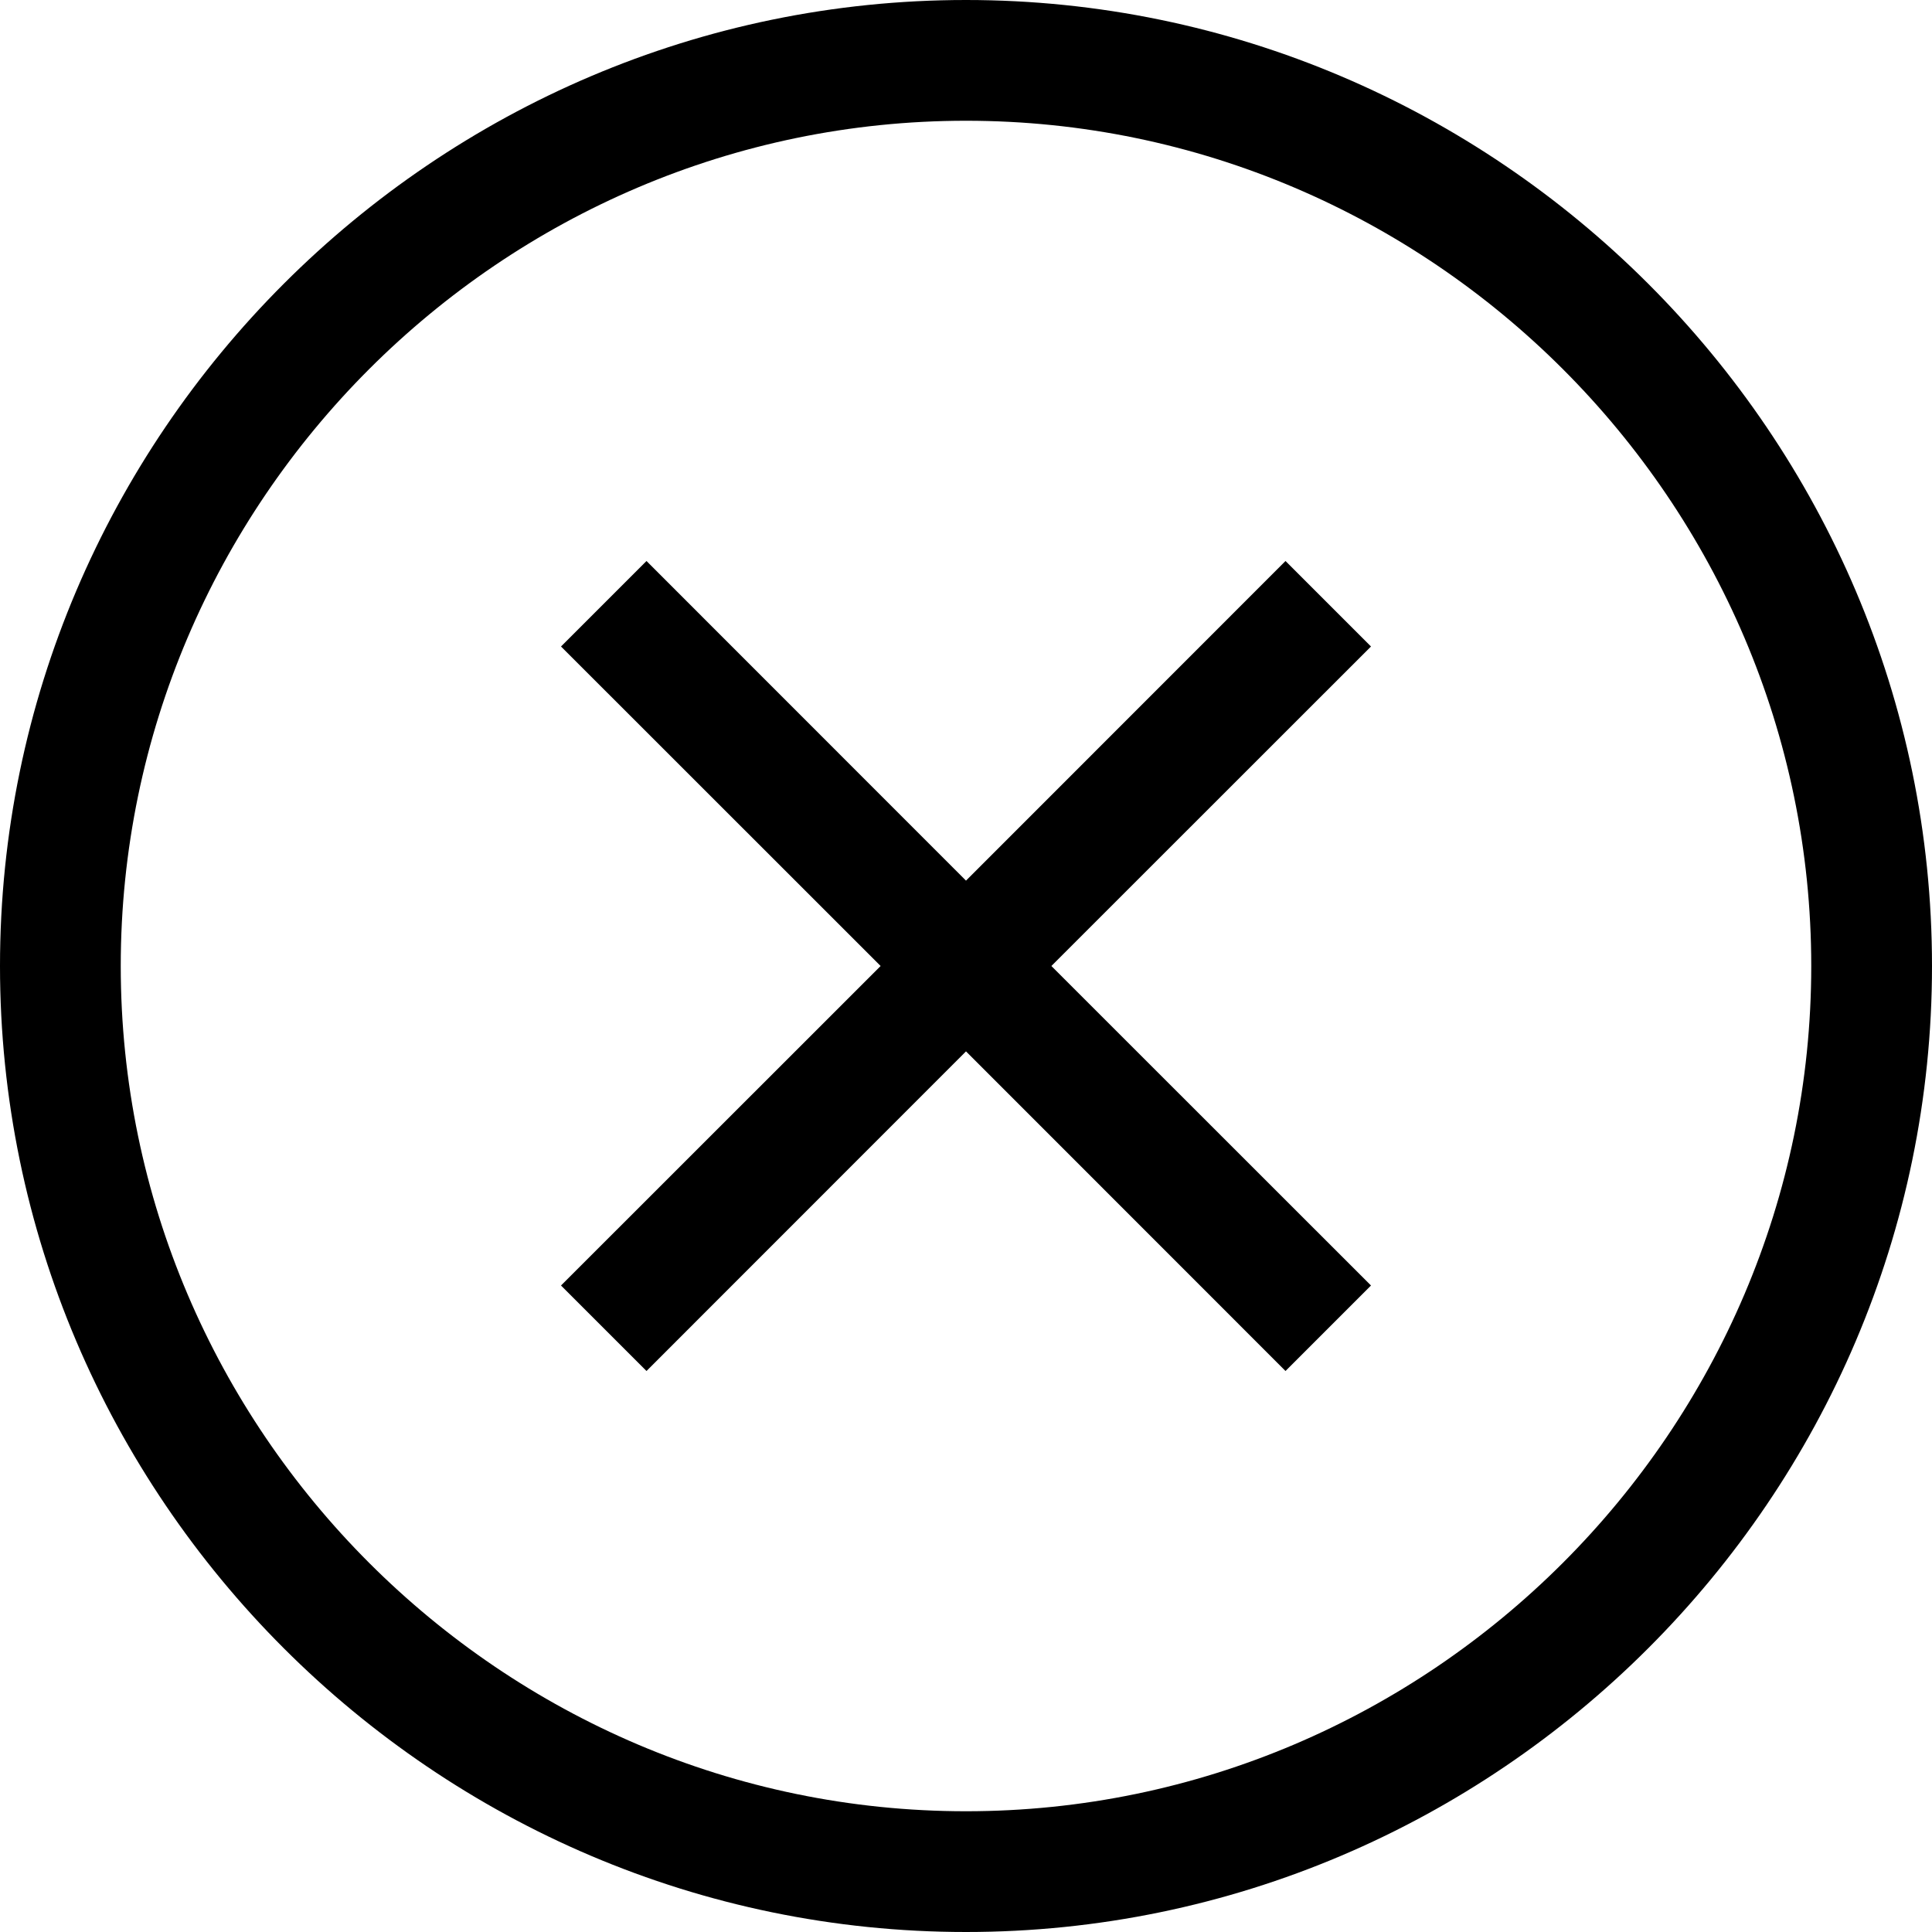 <svg xmlns="http://www.w3.org/2000/svg" width="16" height="16" viewBox="0 0 16 16">
  <path d="M7.293 8 4.646 5.354l.708-.708L8 7.293l2.646-2.647.708.708L8.707 8l2.647 2.646-.708.708L8 8.707l-2.646 2.647-.708-.708L7.293 8ZM8 16c4.4 0 8-3.6 8-8s-3.6-8-8-8-8 3.6-8 8 3.6 8 8 8Zm0-1c-3.848 0-7-3.152-7-7s3.152-7 7-7 7 3.152 7 7-3.152 7-7 7Z"/>
</svg>
